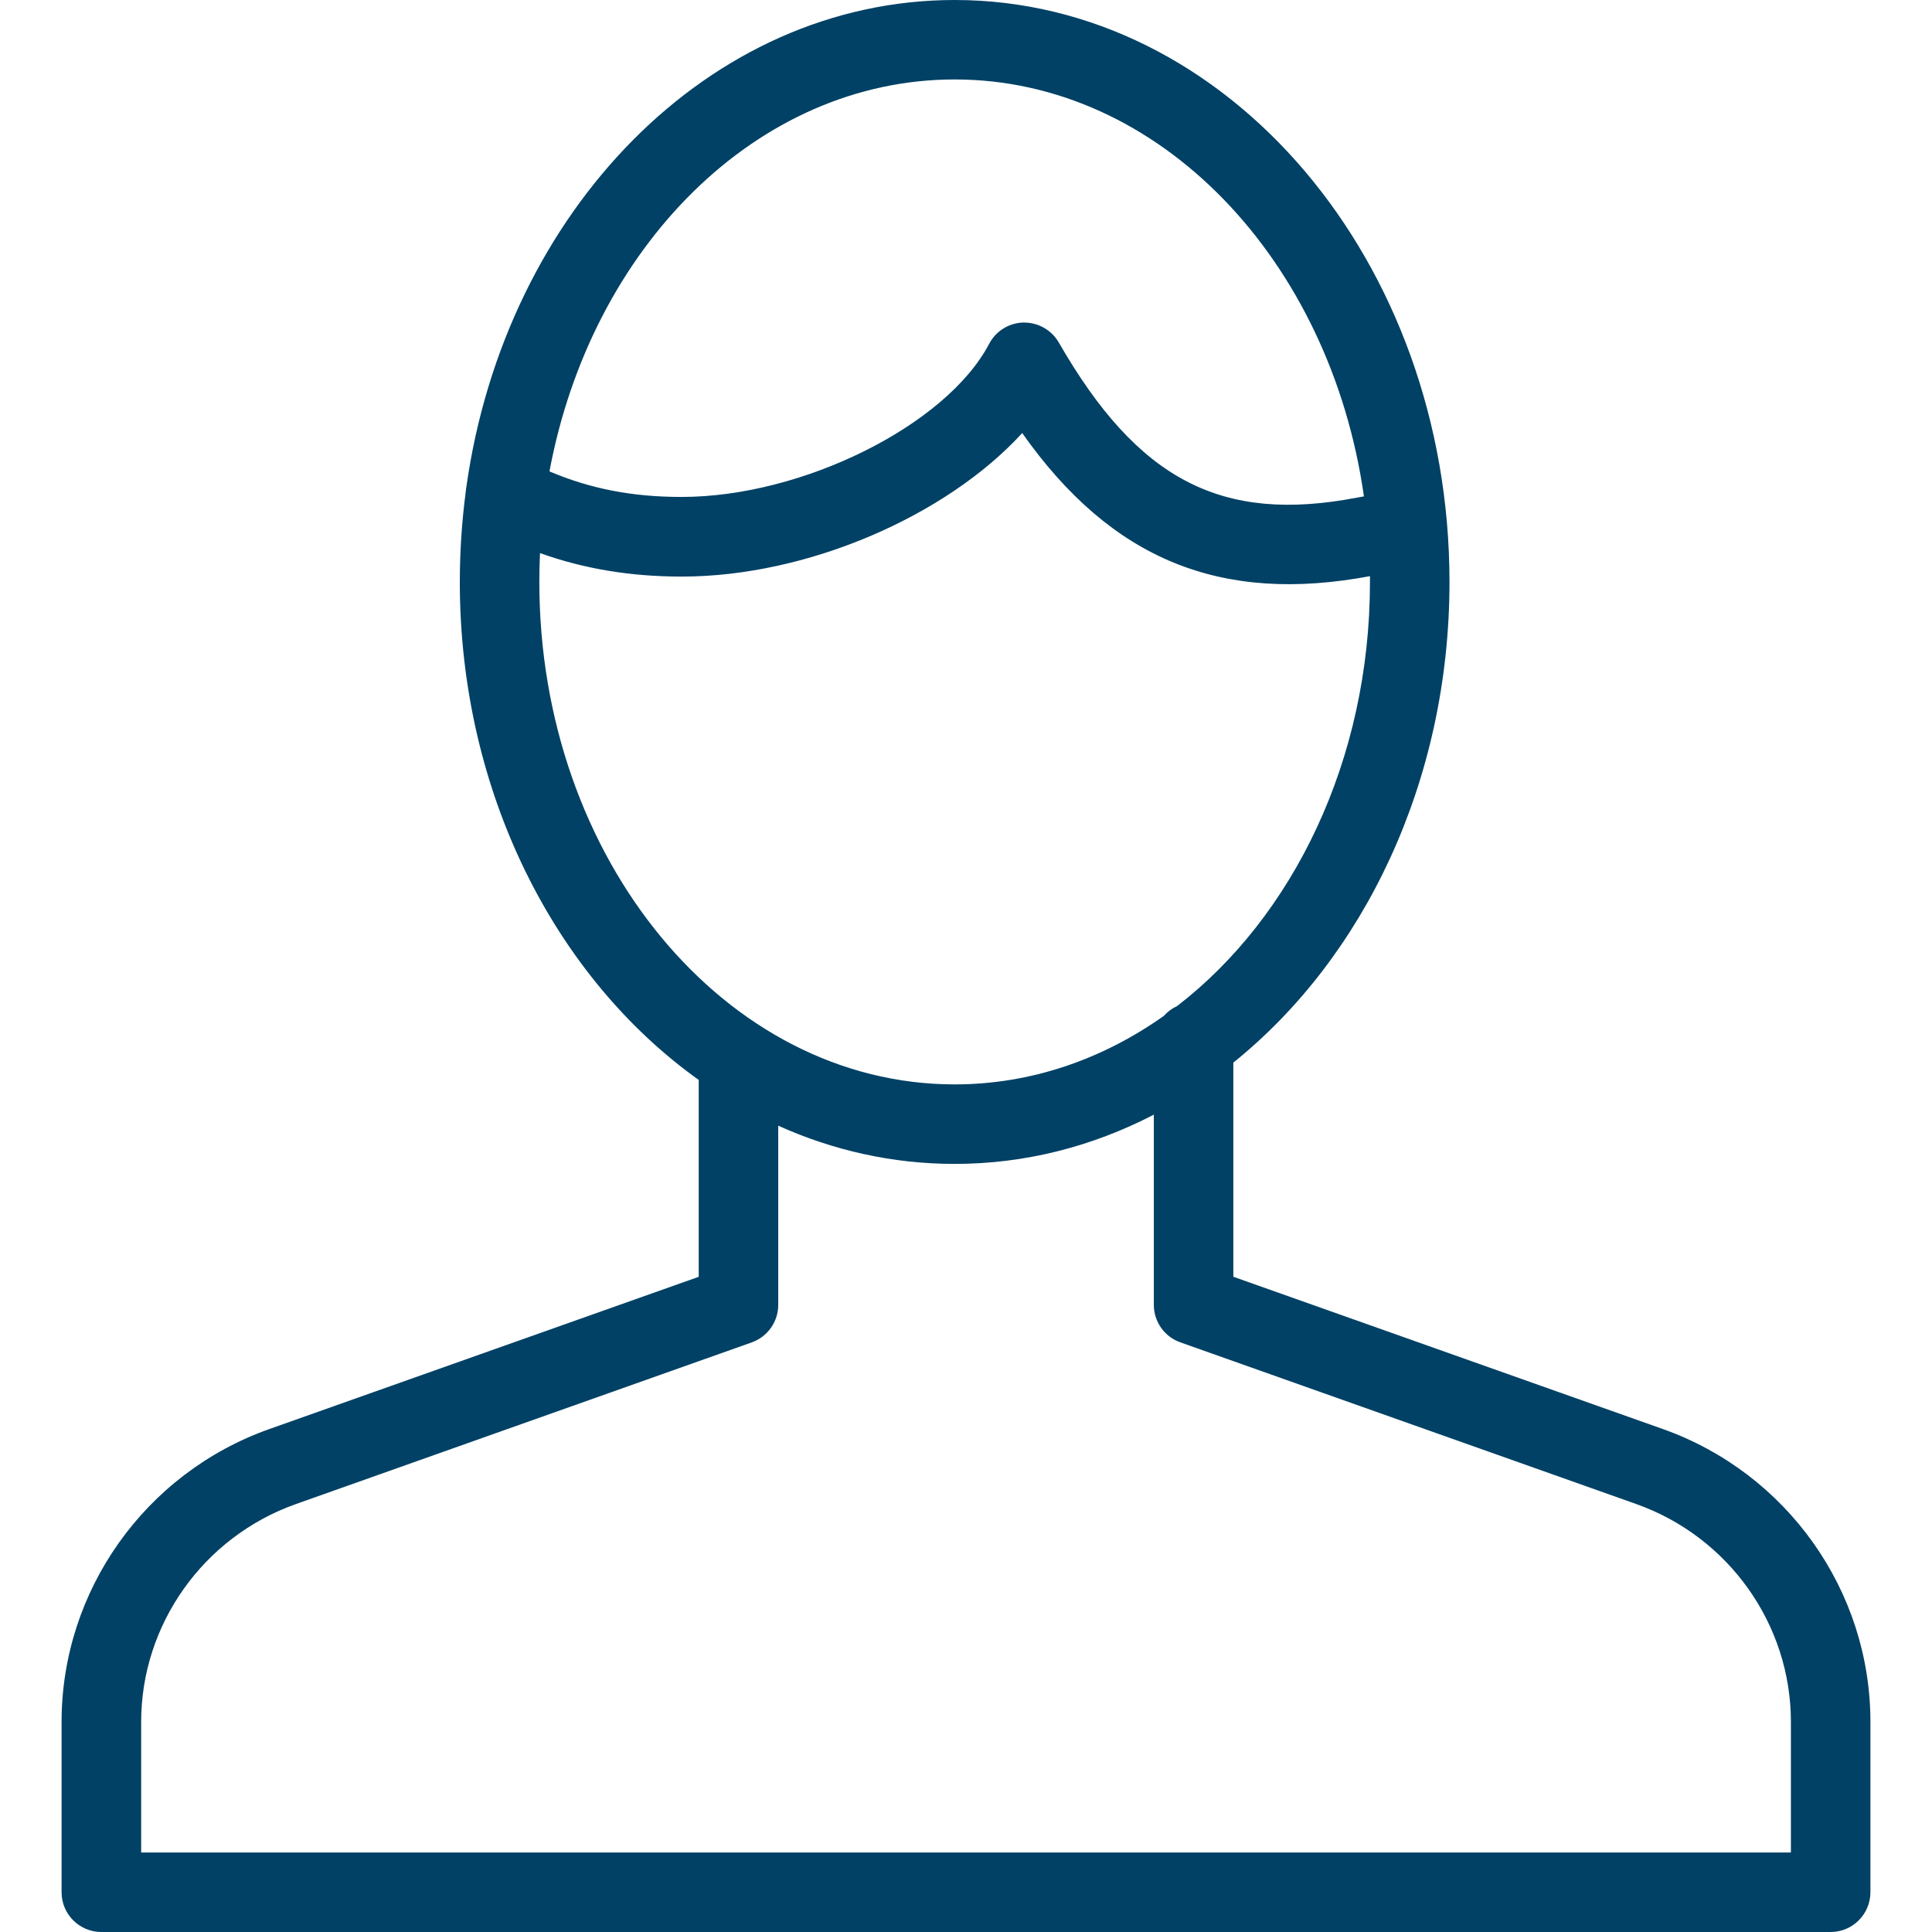 <?xml version="1.0" encoding="utf-8"?>
<!-- Generator: Adobe Illustrator 21.1.0, SVG Export Plug-In . SVG Version: 6.00 Build 0)  -->
<svg version="1.1" id="Layer_1" xmlns="http://www.w3.org/2000/svg" xmlns:xlink="http://www.w3.org/1999/xlink" x="0px" y="0px"
	 viewBox="0 0 32 32" style="enable-background:new 0 0 32 32;" xml:space="preserve">
<style type="text/css">
	.st0{fill:#004165;}
</style>
<g>
	<g>
		<path class="st0" d="M30.321,32H1.679c-0.364,0-0.659-0.295-0.659-0.658v-2.823c0-2.17,1.382-4.119,3.44-4.849l7.113-2.522v-3.261
			c-2.37-1.691-3.957-4.756-3.957-8.247c0-0.508,0.034-1.006,0.098-1.493C7.716,8.118,7.72,8.09,7.725,8.062
			C8.367,3.495,11.749,0,15.812,0c4.519,0,8.196,4.324,8.196,9.639c0,3.303-1.42,6.224-3.58,7.961v3.547l7.113,2.522
			c2.057,0.73,3.439,2.678,3.439,4.849v2.823C30.979,31.705,30.685,32,30.321,32z M2.338,30.683h27.325v-2.164
			c0-1.614-1.03-3.064-2.563-3.608l-7.551-2.678c-0.263-0.093-0.438-0.342-0.438-0.621v-3.15c-1.01,0.524-2.126,0.816-3.299,0.816
			c-1.029,0-2.014-0.224-2.922-0.633v2.968c0,0.279-0.176,0.527-0.438,0.621l-7.551,2.678c-1.533,0.544-2.563,1.994-2.563,3.608
			V30.683z M8.944,9.161C8.937,9.319,8.933,9.479,8.933,9.639c0,4.589,3.086,8.322,6.879,8.322c1.262,0,2.447-0.414,3.465-1.135
			c0.061-0.068,0.135-0.124,0.219-0.162c1.919-1.478,3.195-4.075,3.195-7.025c0-0.032,0-0.064,0-0.096
			c-2.47,0.463-4.28-0.271-5.76-2.37c-1.253,1.369-3.55,2.377-5.641,2.377C10.444,9.549,9.681,9.424,8.944,9.161z M16.966,5.343
			c0.235,0,0.453,0.126,0.571,0.33c1.31,2.278,2.695,2.999,4.935,2.57c0.041-0.008,0.081-0.015,0.119-0.021
			c-0.557-3.917-3.385-6.906-6.779-6.906c-3.273,0-6.02,2.781-6.711,6.492c0.687,0.291,1.38,0.423,2.189,0.423
			c2.003,0,4.384-1.186,5.094-2.537c0.112-0.213,0.33-0.347,0.57-0.352C16.958,5.343,16.962,5.343,16.966,5.343z"/>
	</g>
</g>
</svg>
